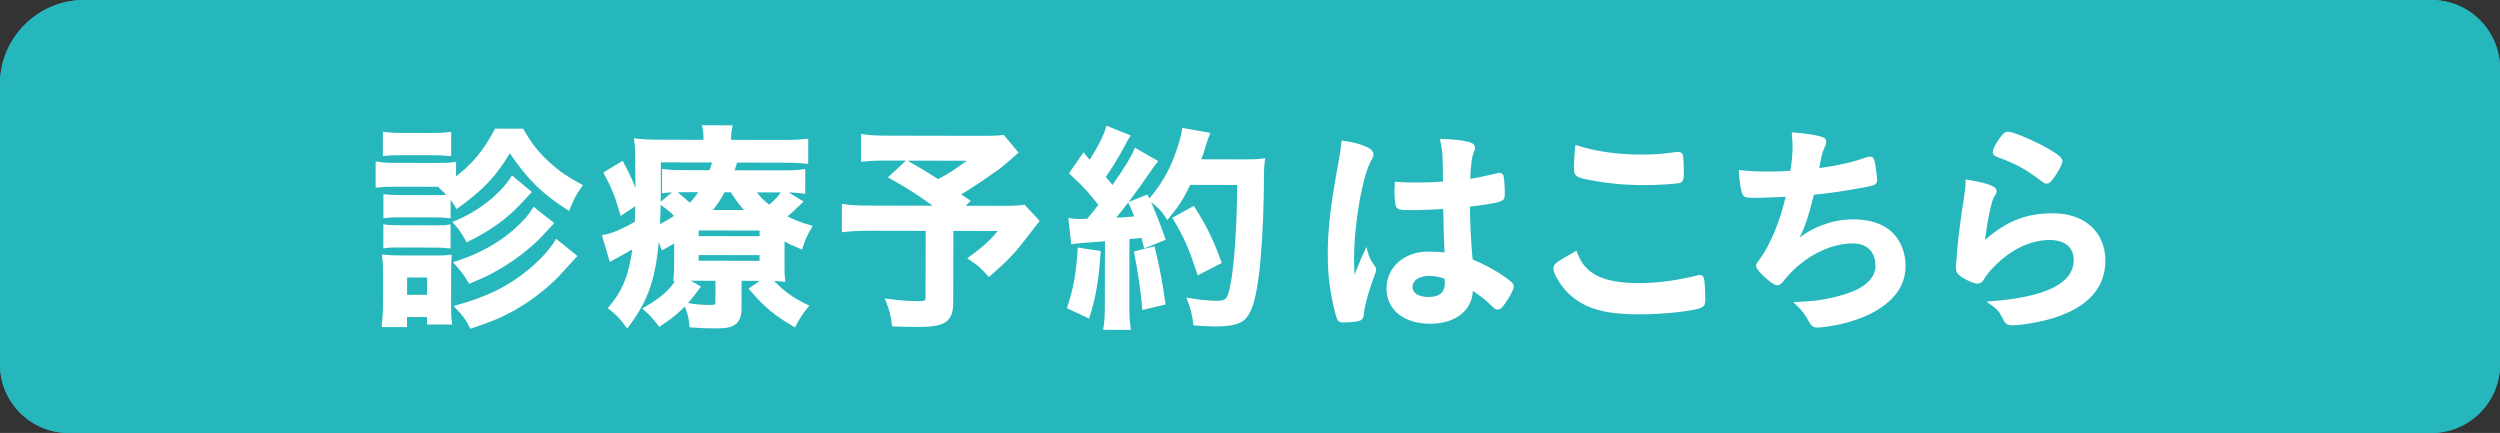 <?xml version="1.0" encoding="utf-8"?>
<!-- Generator: Adobe Illustrator 25.0.1, SVG Export Plug-In . SVG Version: 6.00 Build 0)  -->
<svg version="1.1" id="mainVisualWebReserve" xmlns="http://www.w3.org/2000/svg" xmlns:xlink="http://www.w3.org/1999/xlink"
	 x="0px" y="0px" viewBox="0 0 179 31" style="enable-background:new 0 0 179 31;" xml:space="preserve">
<rect x="0" y="0" width="179" height="31" fill="#333333" stroke="none"/>
<g id="mainVisualWebReserve_x5F__x5F_hoverActionContent">
	<g id="mainVisualWebReserve_x5F__x5F_background--hover">
		<g>
			<path style="fill:#FFFFFF;" d="M4.912,30.5C2.48,30.5,0.5,28.521,0.5,26.088V6.018C0.5,2.976,2.976,0.5,6.018,0.5h168.07
				c2.433,0,4.412,1.979,4.412,4.412v21.176c0,2.433-1.979,4.412-4.412,4.412H4.912z"/>
			<path style="fill:#26B7BC;" d="M174.087,1C176.245,1,178,2.755,178,4.913v21.175c0,2.157-1.755,3.913-3.913,3.913H4.913
				C2.755,30,1,28.245,1,26.087V6.018C1,3.251,3.251,1,6.018,1H174.087 M174.087,0H6.018C2.708,0,0,2.708,0,6.018v20.07
				C0,28.801,2.199,31,4.913,31h169.175c2.713,0,4.913-2.199,4.913-4.913V4.913C179,2.199,176.801,0,174.087,0L174.087,0z"/>
		</g>
	</g>
	<path id="mainVisualWebReserve_x5F__x5F_background" style="fill:#26B7BC;" d="M174.087,31H4.913C2.199,31,0,28.801,0,26.087V6.018
		C0,2.708,2.708,0,6.018,0h168.07C176.801,0,179,2.199,179,4.913v21.175C179,28.801,176.801,31,174.087,31z"/>
	<g id="mainVisualWebReserve_x5F__x5F_text01">
		<path style="fill:#FFFFFF;stroke:#FFFFFF;stroke-width:0.25;stroke-miterlimit:10;" d="M37.384,9.339
			c0.591,1.025,1.116,1.698,1.948,2.437c0.654,0.594,1.214,0.979,2.222,1.524c-0.401,0.561-0.562,0.863-0.868,1.616
			c-1.838-1.173-2.893-2.231-4.186-4.171c-1.076,1.807-1.926,2.701-3.77,4.043c-0.383-0.625-0.526-0.802-1.117-1.347
			c0.144-0.08,0.192-0.112,0.336-0.191c-0.207,0-0.24,0-0.592-0.001l-3.105-0.006c-0.561-0.001-0.848,0.014-1.232,0.061l0.003-1.601
			c0.4,0.065,0.656,0.082,1.232,0.083l3.042,0.006c0.623,0.001,0.896-0.014,1.232-0.062l-0.003,1.153
			c1.314-0.974,2.133-1.933,3.001-3.548L37.384,9.339z M27.465,23.293c0.049-0.464,0.082-1.009,0.082-1.505l0.005-2.225
			c0.001-0.513-0.015-0.832-0.062-1.2c0.319,0.032,0.656,0.05,1.199,0.051l2.481,0.005c0.544,0.001,0.833-0.016,1.04-0.046
			c-0.016,0.304-0.032,0.527-0.033,1.12l-0.004,2.32c-0.002,0.545,0.014,0.961,0.061,1.297l-1.536-0.003l0.001-0.528l-1.681-0.004
			l-0.001,0.721L27.465,23.293z M27.539,9.575c0.4,0.049,0.624,0.066,1.248,0.067l2.145,0.004c0.609,0.001,0.849-0.015,1.25-0.062
			l-0.004,1.457c-0.384-0.033-0.704-0.051-1.248-0.052l-2.145-0.004c-0.545-0.001-0.849,0.015-1.249,0.046L27.539,9.575z
			 M27.574,16.203c0.304,0.048,0.464,0.048,0.977,0.049l2.641,0.006c0.512,0.001,0.672,0.001,0.944-0.046l-0.003,1.44
			c-0.32-0.033-0.479-0.049-0.976-0.05l-2.626-0.006c-0.479-0.001-0.64-0.001-0.96,0.047L27.574,16.203z M27.578,14.042
			c0.32,0.032,0.496,0.049,0.977,0.049l2.641,0.006c0.48,0.001,0.689-0.015,0.945-0.046l-0.004,1.44
			c-0.304-0.033-0.496-0.049-0.943-0.05l-2.642-0.006c-0.464,0-0.704,0.015-0.976,0.047L27.578,14.042z M29.021,21.23l1.68,0.004
			l0.004-1.488l-1.682-0.004L29.021,21.23z M37.902,13.758c-0.224,0.224-0.224,0.224-0.416,0.447
			c-1.172,1.294-2.245,2.093-4.023,2.985c-0.256-0.48-0.494-0.834-0.862-1.25c1.683-0.686,3.269-1.915,4.088-3.193L37.902,13.758z
			 M39.5,15.985c-1.14,1.23-1.14,1.23-1.749,1.741c-0.688,0.591-1.522,1.166-2.468,1.677c-0.4,0.223-0.48,0.271-1.635,0.765
			c-0.335-0.545-0.446-0.721-0.989-1.33c1.729-0.573,3.012-1.274,4.214-2.313c0.689-0.607,1.074-1.055,1.363-1.533L39.5,15.985z
			 M41.16,18.342c-0.322,0.352-0.322,0.352-1.155,1.262c-0.818,0.896-2.133,1.901-3.287,2.539c-0.929,0.511-1.666,0.812-2.979,1.243
			c-0.239-0.497-0.51-0.882-1.021-1.411c2.211-0.62,3.717-1.354,5.191-2.566c0.914-0.767,1.539-1.454,1.941-2.125L41.16,18.342z"/>
		<path style="fill:#FFFFFF;stroke:#FFFFFF;stroke-width:0.25;stroke-miterlimit:10;" d="M56.046,18.69
			c-0.001,0.753-0.001,0.944,0.046,1.345c-0.289-0.032-0.513-0.033-0.961-0.049c0.847,0.913,1.518,1.411,2.621,1.941
			c-0.336,0.399-0.625,0.831-0.883,1.343c-1.343-0.787-2.062-1.381-3.084-2.583l1.01-0.702l-1.824-0.004l-0.004,2.177
			c-0.002,0.464-0.146,0.8-0.402,0.976c-0.273,0.191-0.609,0.255-1.346,0.254c-0.561-0.001-1.12-0.018-1.729-0.068
			c-0.047-0.576-0.127-0.912-0.381-1.521c0.64,0.113,1.184,0.162,1.664,0.163c0.496,0.001,0.576-0.047,0.577-0.367l0.003-1.616
			l-1.648-0.003c-0.289-0.001-0.4-0.001-0.705,0.014l1.008,0.562c-0.883,1.231-1.524,1.854-2.774,2.684
			c-0.447-0.577-0.623-0.769-1.038-1.122c1.218-0.718,1.827-1.245,2.373-2.108c-0.096,0-0.129,0.016-0.225,0.016
			c0.033-0.416,0.05-0.641,0.051-1.328l0.003-1.489c-0.272,0.177-0.433,0.271-0.945,0.542c-0.127-0.384-0.175-0.512-0.366-0.896
			c-0.246,3.041-0.746,4.561-2.174,6.462c-0.447-0.593-0.67-0.833-1.214-1.266c1.026-1.23,1.461-2.334,1.737-4.432
			c-0.432,0.256-1.074,0.623-1.41,0.798c-0.08,0.032-0.176,0.096-0.288,0.16l-0.478-1.634c0.561-0.095,1.378-0.445,2.307-0.973
			c0.033-0.495,0.033-0.719,0.051-1.439l-1.105,0.733c-0.334-1.169-0.62-1.89-1.146-2.867l1.17-0.702
			c0.494,0.913,0.717,1.427,1.083,2.452c0.001-0.097,0.001-0.272,0.001-0.528c0.001-0.272,0.002-1.137-0.013-1.649
			c0.003-1.184,0.003-1.376-0.076-1.921c0.513,0.064,1.073,0.082,1.89,0.084l3.072,0.006v-0.112c0.002-0.4-0.014-0.641-0.078-0.929
			l1.889,0.004c-0.064,0.288-0.08,0.496-0.082,0.929v0.112l3.666,0.007c0.848,0.002,1.345-0.014,1.857-0.076l-0.004,1.521
			c-0.544-0.049-0.944-0.066-1.68-0.068l-3.378-0.006c-0.146,0.463-0.177,0.543-0.258,0.8l3.521,0.007
			c0.736,0.002,1.104-0.015,1.585-0.077l-0.004,1.488c-0.432-0.065-0.814-0.081-1.52-0.083l-2.064-0.004
			c0.366,0.514,0.59,0.737,1.134,1.171c0.529-0.447,0.737-0.671,1.026-1.119l1.23,0.756c-0.625,0.606-0.754,0.718-1.186,1.054
			c0.703,0.369,1.087,0.515,1.855,0.739c-0.338,0.593-0.434,0.784-0.66,1.456c-0.607-0.257-0.814-0.354-1.295-0.627L56.046,18.69z
			 M47.188,13.712c-0.002,0.944-0.019,1.648-0.068,2.529c0.528-0.255,0.913-0.464,1.33-0.767c-0.352-0.368-0.576-0.562-1.087-0.914
			l0.962-0.799c0.543,0.449,0.814,0.69,1.07,0.931c0.338-0.352,0.578-0.64,0.835-1.055l-1.296-0.003
			c-0.656-0.001-1.01,0.014-1.41,0.062l0.004-1.457c0.432,0.049,0.752,0.066,1.488,0.067l1.873,0.004
			c0.112-0.288,0.16-0.465,0.258-0.8l-3.954-0.008L47.188,13.712z M49.899,18.791l4.61,0.009l0.001-0.656l-4.61-0.009L49.899,18.791
			z M49.902,17.03l4.61,0.009l0.001-0.656l-4.609-0.009L49.902,17.03z M53.556,15.164c-0.479-0.513-0.64-0.721-1.165-1.522
			l-0.576-0.001c-0.369,0.655-0.611,1.023-1.027,1.519L53.556,15.164z"/>
		<path style="fill:#FFFFFF;stroke:#FFFFFF;stroke-width:0.25;stroke-miterlimit:10;" d="M72.756,10.913
			c-1.027,0.91-1.123,0.989-1.797,1.452c-0.929,0.654-1.57,1.069-2.371,1.548c0.336,0.225,0.352,0.241,0.72,0.482l-0.466,0.463
			l2.754,0.005c0.912,0.002,1.376-0.013,1.712-0.076l0.958,1.026c-0.016,0.016-0.353,0.463-1.01,1.326
			c-0.723,0.943-1.3,1.534-2.438,2.524c-0.496-0.561-0.799-0.818-1.344-1.171c1.123-0.831,1.523-1.214,2.229-2.076l-3.569-0.007
			l-0.01,5.282c-0.002,1.248-0.516,1.599-2.389,1.596c-0.48-0.001-1.264-0.02-1.744-0.036c-0.095-0.688-0.189-1.104-0.445-1.729
			c0.896,0.114,1.473,0.163,2.225,0.165c0.512,0.001,0.625-0.079,0.625-0.415l0.01-4.866l-4.065-0.008
			c-0.849-0.002-1.409,0.029-1.938,0.092l0.003-1.744c0.497,0.081,1.01,0.098,2.018,0.1l4.738,0.01
			c-1.295-0.947-2.078-1.462-3.374-2.184l1.14-1.055c1.006,0.578,1.358,0.787,2.237,1.35c0.802-0.415,1.122-0.622,2.452-1.581
			l-5.986-0.011c-0.96-0.002-1.344,0.014-1.857,0.076l0.004-1.713c0.528,0.081,0.992,0.099,1.889,0.101l6.818,0.013
			c0.688,0.002,0.944-0.015,1.328-0.062L72.756,10.913z"/>
		<path style="fill:#FFFFFF;stroke:#FFFFFF;stroke-width:0.25;stroke-miterlimit:10;" d="M78.68,18.079
			c-0.133,1.936-0.343,3.2-0.777,4.56l-1.359-0.643c0.436-1.312,0.629-2.383,0.744-4.128L78.68,18.079z M76.635,15.753
			c0.225,0.033,0.353,0.05,0.656,0.051c0.112,0,0.256,0,0.608-0.016c0.497-0.591,0.594-0.719,0.899-1.118
			c-0.799-1.026-0.99-1.234-2.093-2.277l0.883-1.279c0.208,0.273,0.287,0.354,0.447,0.529c0.577-0.863,1.124-1.918,1.269-2.478
			l1.472,0.595c-0.097,0.145-0.161,0.255-0.321,0.56c-0.354,0.687-1.06,1.854-1.445,2.366c0.304,0.32,0.367,0.4,0.654,0.77
			c1.045-1.519,1.461-2.207,1.654-2.702l1.424,0.819c-0.145,0.175-0.257,0.319-0.514,0.703c-0.883,1.295-1.895,2.653-2.6,3.452
			c0.912-0.046,0.912-0.046,1.761-0.124c-0.144-0.4-0.224-0.561-0.446-1.058l1.153-0.463c0.383,0.786,0.797,1.812,1.21,3.013
			l-1.297,0.525c-0.08-0.353-0.111-0.48-0.175-0.721c-0.304,0.031-0.657,0.063-1.089,0.11l-0.01,4.85
			c-0.001,0.736,0.03,1.169,0.094,1.633l-1.697-0.003c0.081-0.464,0.098-0.864,0.1-1.648l0.01-4.706
			c-1.826,0.141-2.21,0.171-2.434,0.203L76.635,15.753z M82.569,17.782c0.334,1.346,0.571,2.626,0.745,3.923l-1.41,0.334
			c-0.093-1.185-0.33-2.738-0.568-3.938L82.569,17.782z M85.14,13.113c-0.53,1.104-0.804,1.535-1.542,2.43
			c-0.303-0.48-0.639-0.833-1.213-1.25c0.77-0.88,1.412-1.966,1.814-3.054c0.289-0.769,0.482-1.439,0.564-1.936l1.728,0.307
			c-0.081,0.192-0.081,0.208-0.226,0.624c-0.193,0.672-0.242,0.8-0.435,1.296l3.345,0.007c0.641,0.001,0.945-0.015,1.266-0.062
			c-0.065,0.497-0.065,0.497-0.086,2.674c-0.02,1.761-0.184,4.434-0.363,5.697c-0.243,1.776-0.533,2.607-1.029,3.007
			c-0.369,0.271-0.945,0.398-1.971,0.396c-0.447-0.001-0.783-0.017-1.424-0.067c-0.095-0.672-0.189-1.072-0.429-1.713
			c0.769,0.13,1.488,0.194,2.001,0.195c0.688,0.002,0.864-0.189,1.058-1.133c0.308-1.505,0.489-4.257,0.511-7.41L85.14,13.113z
			 M85.832,19.533c-0.621-1.857-0.939-2.579-1.722-3.894l1.33-0.733c0.894,1.427,1.308,2.276,1.881,3.862L85.832,19.533z"/>
		<path style="fill:#FFFFFF;stroke:#FFFFFF;stroke-width:0.25;stroke-miterlimit:10;" d="M98.342,19.126
			c0.049,0.063,0.064,0.111,0.064,0.176c0,0.096,0,0.096-0.273,0.831c-0.339,0.977-0.549,1.776-0.613,2.4
			c-0.017,0.208-0.081,0.288-0.289,0.336c-0.225,0.063-0.656,0.095-1.072,0.094c-0.16,0-0.24-0.032-0.288-0.129
			c-0.144-0.304-0.397-1.409-0.524-2.306c-0.11-0.752-0.156-1.536-0.154-2.353c0.003-1.841,0.215-3.586,0.797-6.722
			c0.098-0.513,0.13-0.753,0.179-1.249c0.735,0.099,1.248,0.243,1.712,0.469c0.239,0.128,0.336,0.24,0.335,0.385
			c0,0.096-0.032,0.175-0.112,0.303c-0.658,1.12-1.273,4.576-1.279,7.138c0,0.384,0.016,0.992,0.061,1.76
			c0.387-0.991,0.563-1.439,0.917-2.206C97.912,18.484,98.023,18.692,98.342,19.126z M101.039,14.921
			c-0.768-0.001-0.928-0.034-0.975-0.21c-0.049-0.145-0.096-0.656-0.095-1.024c0-0.128,0.001-0.256,0.017-0.544
			c0.433,0.032,0.688,0.049,1.217,0.051c0.864,0.001,1.408-0.015,2.24-0.076c-0.012-2.033-0.027-2.289-0.186-3.041
			c0.784,0.017,1.377,0.082,1.889,0.211c0.24,0.064,0.336,0.145,0.336,0.305c0,0.064-0.017,0.112-0.064,0.24
			c-0.161,0.368-0.242,0.991-0.277,2.112c0.593-0.078,1.105-0.189,2.066-0.412c0.08-0.031,0.112-0.031,0.16-0.031
			c0.096,0,0.144,0.048,0.176,0.16c0.031,0.144,0.078,0.752,0.078,1.088c-0.002,0.4-0.018,0.464-0.178,0.528
			c-0.256,0.127-0.961,0.238-2.322,0.411c-0.002,1.104,0.091,2.931,0.201,3.971c1.008,0.435,1.695,0.804,2.398,1.302
			c0.447,0.319,0.543,0.433,0.543,0.545c0,0.176-0.289,0.72-0.627,1.183c-0.191,0.271-0.289,0.352-0.4,0.352
			c-0.112-0.001-0.112-0.001-0.479-0.353c-0.352-0.354-0.72-0.626-1.423-1.092c0,0.064,0,0.112,0,0.128
			c-0.003,1.409-1.174,2.334-2.949,2.331c-1.81-0.004-2.992-0.966-2.988-2.406c0.002-1.44,1.221-2.511,2.838-2.507
			c0.592,0.001,0.896,0.017,1.328,0.081c-0.062-1.248-0.062-1.248-0.105-3.393C102.769,14.877,101.68,14.922,101.039,14.921z
			 M102.343,19.63c-0.8-0.002-1.329,0.365-1.331,0.926c0,0.512,0.496,0.833,1.264,0.835c0.849,0.001,1.298-0.383,1.299-1.119
			c0-0.224-0.016-0.399-0.016-0.399C103.143,19.711,102.775,19.631,102.343,19.63z"/>
		<path style="fill:#FFFFFF;stroke:#FFFFFF;stroke-width:0.25;stroke-miterlimit:10;" d="M117.334,20.396
			c1.312,0.002,2.769-0.188,4.209-0.553c0.08-0.032,0.129-0.032,0.177-0.031c0.097,0,0.144,0.064,0.176,0.208
			c0.048,0.353,0.078,0.865,0.077,1.393c0,0.32-0.033,0.417-0.177,0.48c-0.481,0.255-2.642,0.49-4.499,0.487
			c-2.416-0.005-3.792-0.408-4.895-1.45c-0.527-0.497-1.054-1.362-1.053-1.715c0-0.24,0.145-0.336,1.459-1.085
			C113.381,19.715,114.709,20.391,117.334,20.396z M117.496,11.191c0.928,0.002,1.473-0.029,2.561-0.187c0.031,0,0.08,0,0.111,0
			c0.129,0.001,0.176,0.049,0.208,0.145c0.032,0.192,0.063,0.672,0.062,1.249c0,0.368-0.033,0.496-0.129,0.56
			c-0.129,0.079-1.521,0.173-2.593,0.171c-1.425-0.003-2.608-0.117-3.937-0.375c-0.912-0.179-0.961-0.227-0.959-0.787
			c0-0.368,0.033-0.976,0.082-1.424C114.295,10.978,115.814,11.188,117.496,11.191z"/>
		<path style="fill:#FFFFFF;stroke:#FFFFFF;stroke-width:0.25;stroke-miterlimit:10;" d="M125.871,14.041
			c-0.864-0.002-0.896-0.002-0.992-0.193c-0.096-0.16-0.206-0.834-0.254-1.538c0.593,0.065,1.169,0.1,1.938,0.101
			c0.464,0.001,1.088-0.015,1.744-0.061c0.131-0.96,0.163-1.297,0.164-1.889c0.001-0.272-0.015-0.48-0.047-0.849
			c0.785,0.049,1.681,0.195,2.033,0.324c0.128,0.048,0.176,0.096,0.176,0.224c0,0.097-0.018,0.16-0.113,0.353
			c-0.145,0.32-0.209,0.576-0.307,1.088c-0.049,0.304-0.064,0.368-0.097,0.576c1.313-0.157,2.626-0.442,3.539-0.794
			c0.128-0.031,0.192-0.047,0.256-0.047c0.112,0,0.16,0.08,0.224,0.4c0.062,0.352,0.143,0.993,0.142,1.169
			c-0.001,0.192-0.064,0.224-0.544,0.334c-1.266,0.255-2.851,0.492-3.955,0.586c-0.484,1.92-0.71,2.543-1.288,3.614
			c0.897-0.702,1.378-0.974,2.147-1.244c0.689-0.255,1.361-0.365,2.082-0.364c1.168,0.003,2.111,0.325,2.719,0.934
			c0.559,0.562,0.877,1.395,0.876,2.259c-0.003,1.185-0.564,2.145-1.767,2.941c-0.882,0.606-2.34,1.116-3.796,1.306
			c-0.256,0.031-0.513,0.063-0.608,0.062c-0.24,0-0.352-0.08-0.463-0.273c-0.304-0.576-0.56-0.913-0.975-1.314
			c1.488-0.061,2.625-0.266,3.779-0.681c1.217-0.43,1.922-1.164,1.924-2.013c0.002-1.088-0.652-1.745-1.74-1.748
			c-1.809-0.003-3.828,1.113-5.129,2.823c-0.096,0.112-0.191,0.176-0.287,0.176c-0.289-0.001-1.391-1.012-1.391-1.268
			c0-0.08,0.016-0.111,0.177-0.32c0.851-1.15,1.51-2.766,1.978-4.75C127.744,13.981,126.047,14.041,125.871,14.041z"/>
		<path style="fill:#FFFFFF;stroke:#FFFFFF;stroke-width:0.25;stroke-miterlimit:10;" d="M147.008,15.395
			c2.192,0.004,3.614,1.304,3.61,3.272c-0.003,1.889-1.207,3.216-3.609,3.979c-0.864,0.271-2.29,0.523-2.931,0.522
			c-0.336,0-0.415-0.081-0.639-0.545c-0.176-0.368-0.367-0.594-0.846-0.931c4.018-0.312,6.004-1.333,6.008-3.077
			c0.002-0.977-0.686-1.554-1.838-1.556c-1.456-0.003-2.963,0.746-4.197,2.072c-0.225,0.224-0.434,0.495-0.578,0.735
			s-0.24,0.32-0.385,0.319c-0.24,0-0.8-0.241-1.184-0.53c-0.191-0.146-0.256-0.258-0.255-0.514c0.001-0.128,0.001-0.128,0.049-0.512
			c0-0.048,0.001-0.16,0.017-0.337c0.082-1.023,0.131-1.455,0.326-2.896c0.032-0.177,0.032-0.177,0.146-0.929
			c0.016-0.048,0.048-0.351,0.129-0.943c0.017-0.144,0.033-0.272,0.033-0.528c0.768,0.113,1.488,0.291,1.792,0.468
			c0.128,0.064,0.191,0.145,0.176,0.24c0,0.064-0.032,0.112-0.081,0.208c-0.176,0.271-0.225,0.416-0.369,1.023
			c-0.146,0.607-0.373,2.017-0.406,2.545C143.613,15.98,145.038,15.391,147.008,15.395z M146.728,10.832
			c0.624,0.37,0.815,0.546,0.815,0.723c0,0.144-0.258,0.624-0.529,1.023c-0.258,0.367-0.354,0.447-0.482,0.447
			c-0.08,0-0.127-0.032-0.32-0.178c-1.07-0.818-1.917-1.283-3.117-1.702c-0.24-0.096-0.287-0.128-0.287-0.256
			c0-0.16,0.129-0.433,0.418-0.849c0.256-0.383,0.369-0.479,0.545-0.479C144.154,9.562,145.721,10.238,146.728,10.832z"/>
	</g>
</g>
</svg>
